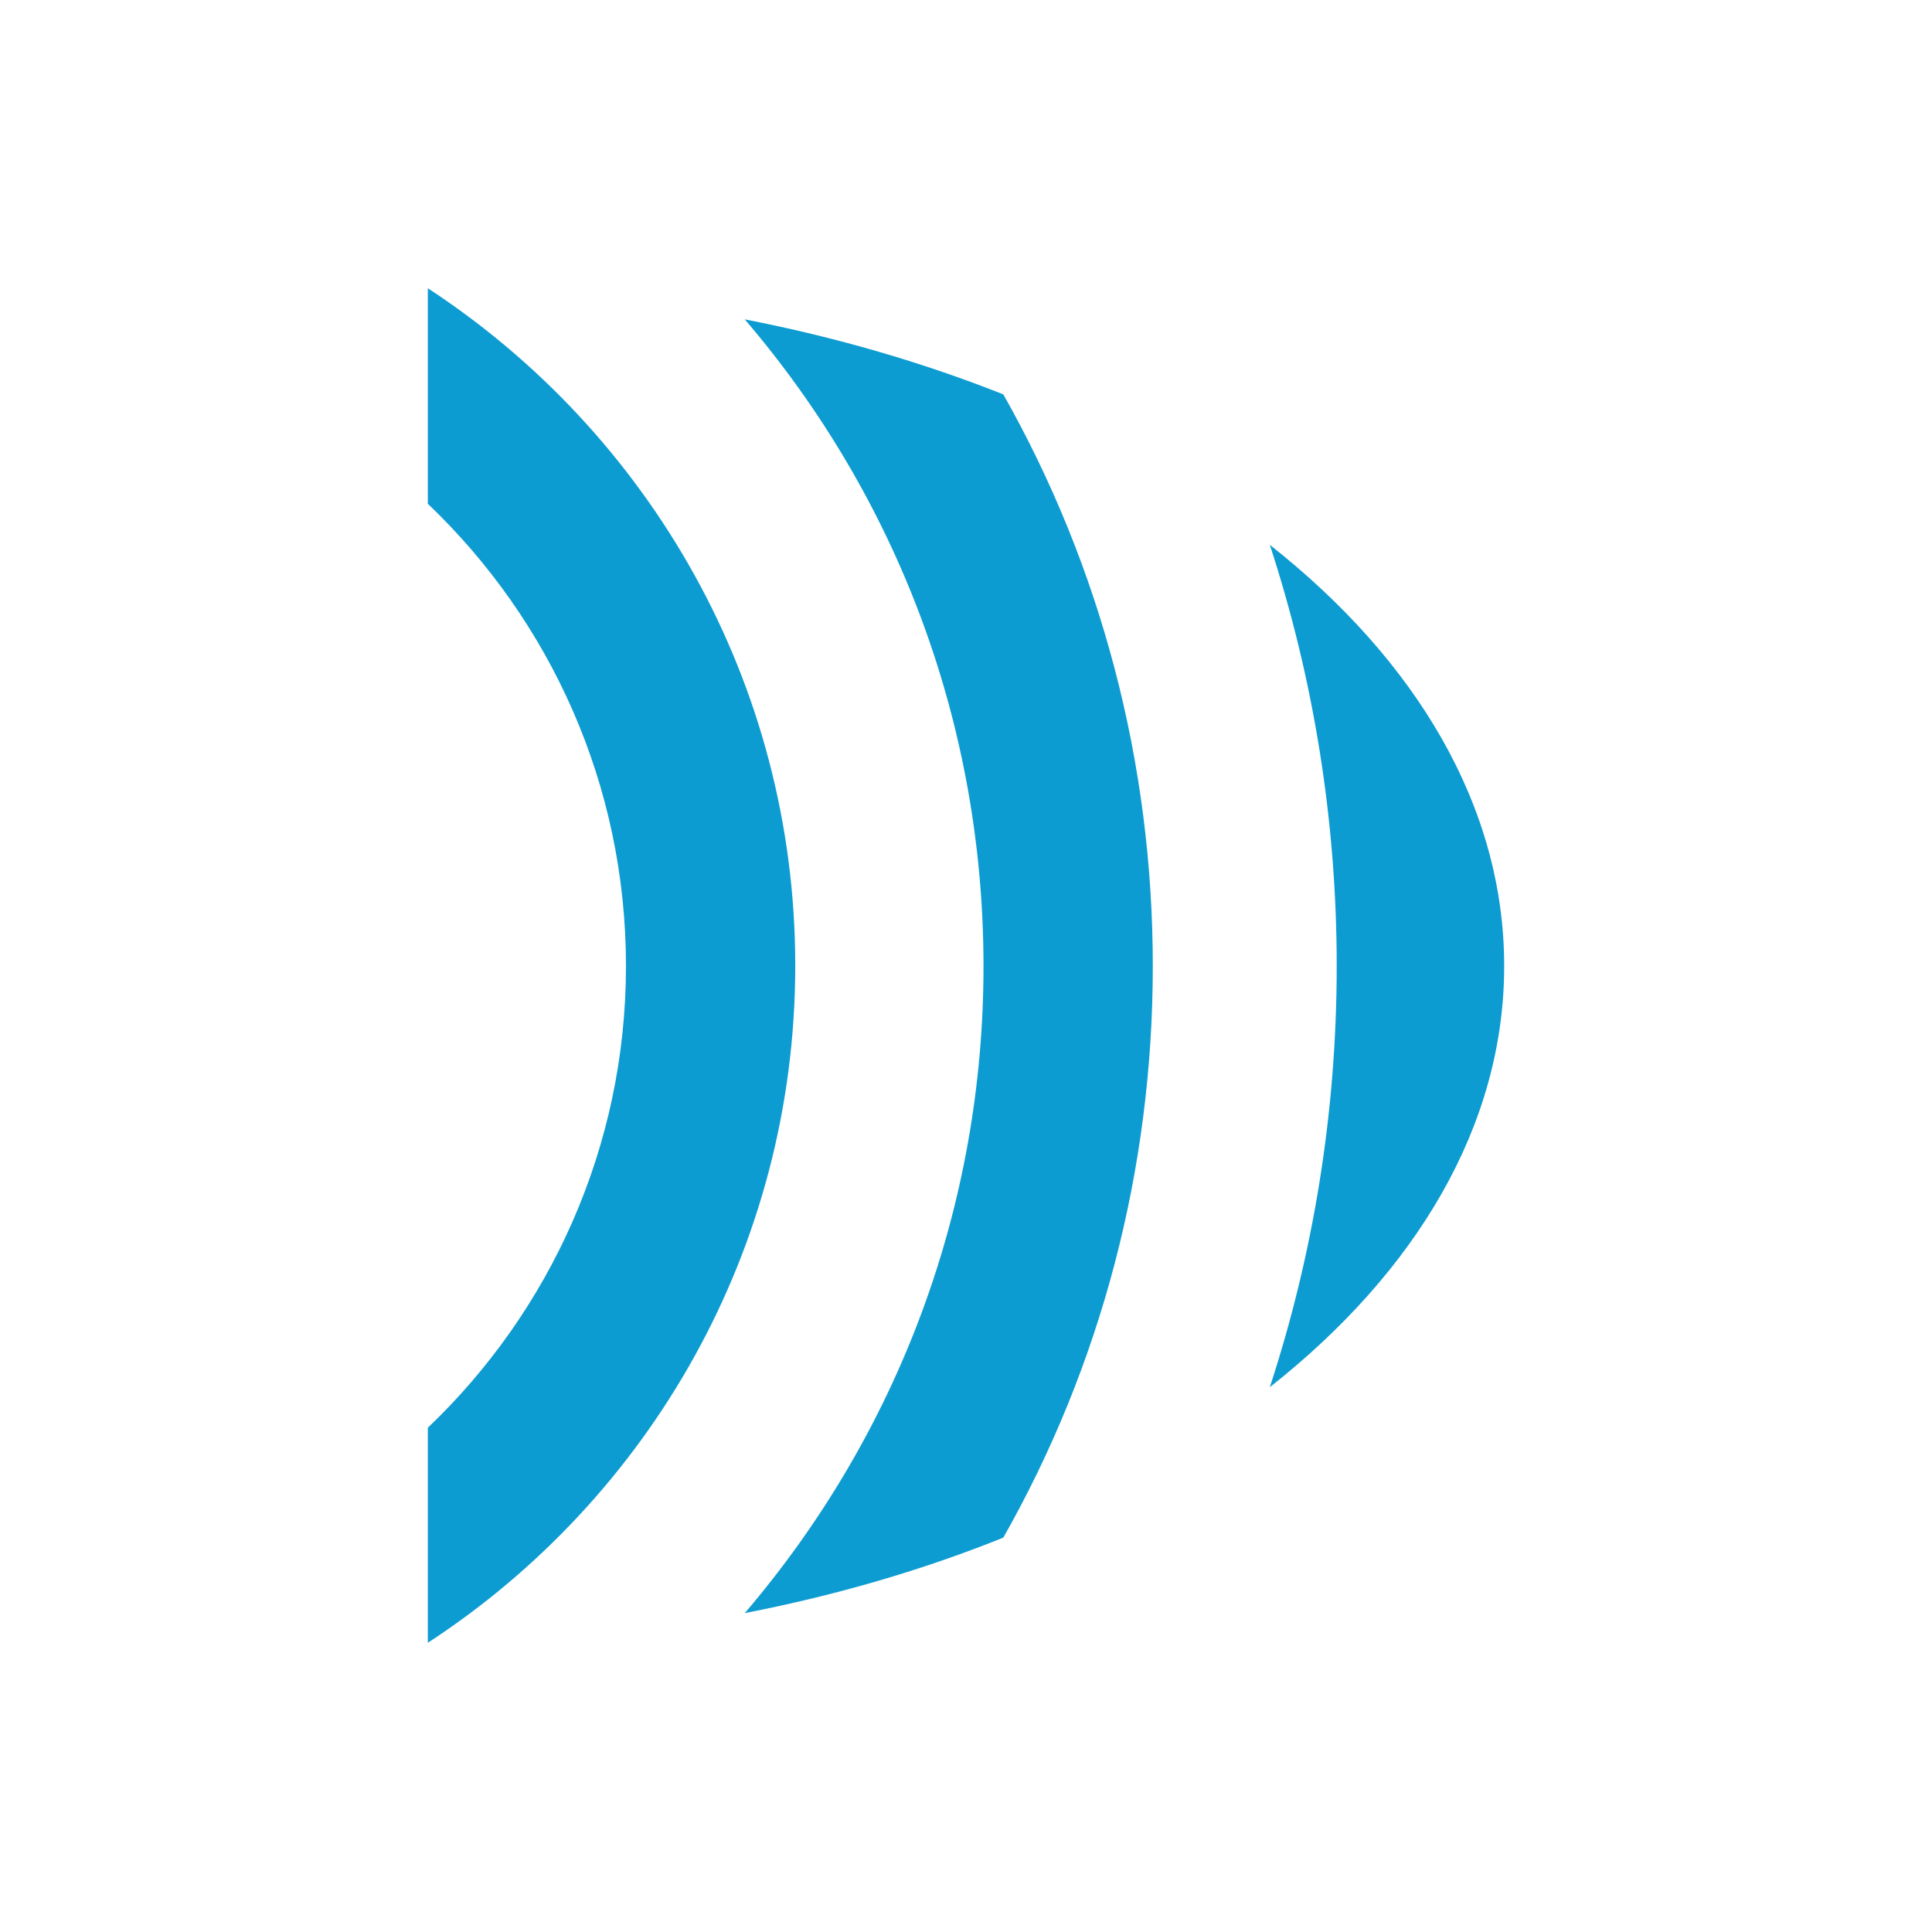 <?xml version="1.0" encoding="UTF-8"?>
<svg xmlns="http://www.w3.org/2000/svg" xmlns:xlink="http://www.w3.org/1999/xlink" width="16px" height="16px" viewBox="0 0 16 16" version="1.1">
  <g id="surface1">
    <path style=" stroke:none;fill-rule:nonzero;fill:rgb(5.098%,61.176%,81.961%);fill-opacity:1;" d="M -45.344 -16.078 L -45.344 -14.297 C -44.336 -13.332 -43.707 -11.977 -43.707 -10.473 C -43.707 -8.969 -44.336 -7.613 -45.344 -6.648 L -45.344 -4.863 C -43.516 -6.062 -42.301 -8.129 -42.301 -10.473 C -42.301 -12.82 -43.516 -14.887 -45.344 -16.082 M 8.145 8 C 8.145 9.988 7.445 11.863 6.168 13.359 C 6.93 13.211 7.648 13 8.309 12.734 C 9.117 11.309 9.547 9.688 9.547 8 C 9.547 6.316 9.117 4.695 8.309 3.266 C 7.648 3.004 6.93 2.793 6.168 2.645 C 7.445 4.137 8.145 6.016 8.145 8.004 M 12.457 8 C 12.457 6.68 11.73 5.469 10.516 4.512 C 10.879 5.621 11.07 6.797 11.07 8 C 11.07 9.203 10.879 10.379 10.516 11.488 C 11.73 10.531 12.457 9.32 12.457 8 "></path>
    <path style=" stroke:none;fill-rule:nonzero;fill:rgb(5.098%,61.176%,81.961%);fill-opacity:1;" d="M 3.543 2.391 L 3.543 4.172 C 4.555 5.137 5.184 6.496 5.184 8 C 5.184 9.5 4.555 10.859 3.543 11.824 L 3.543 13.605 C 5.375 12.41 6.586 10.344 6.586 7.996 C 6.586 5.652 5.375 3.586 3.543 2.387 "></path>
  </g>
</svg>

